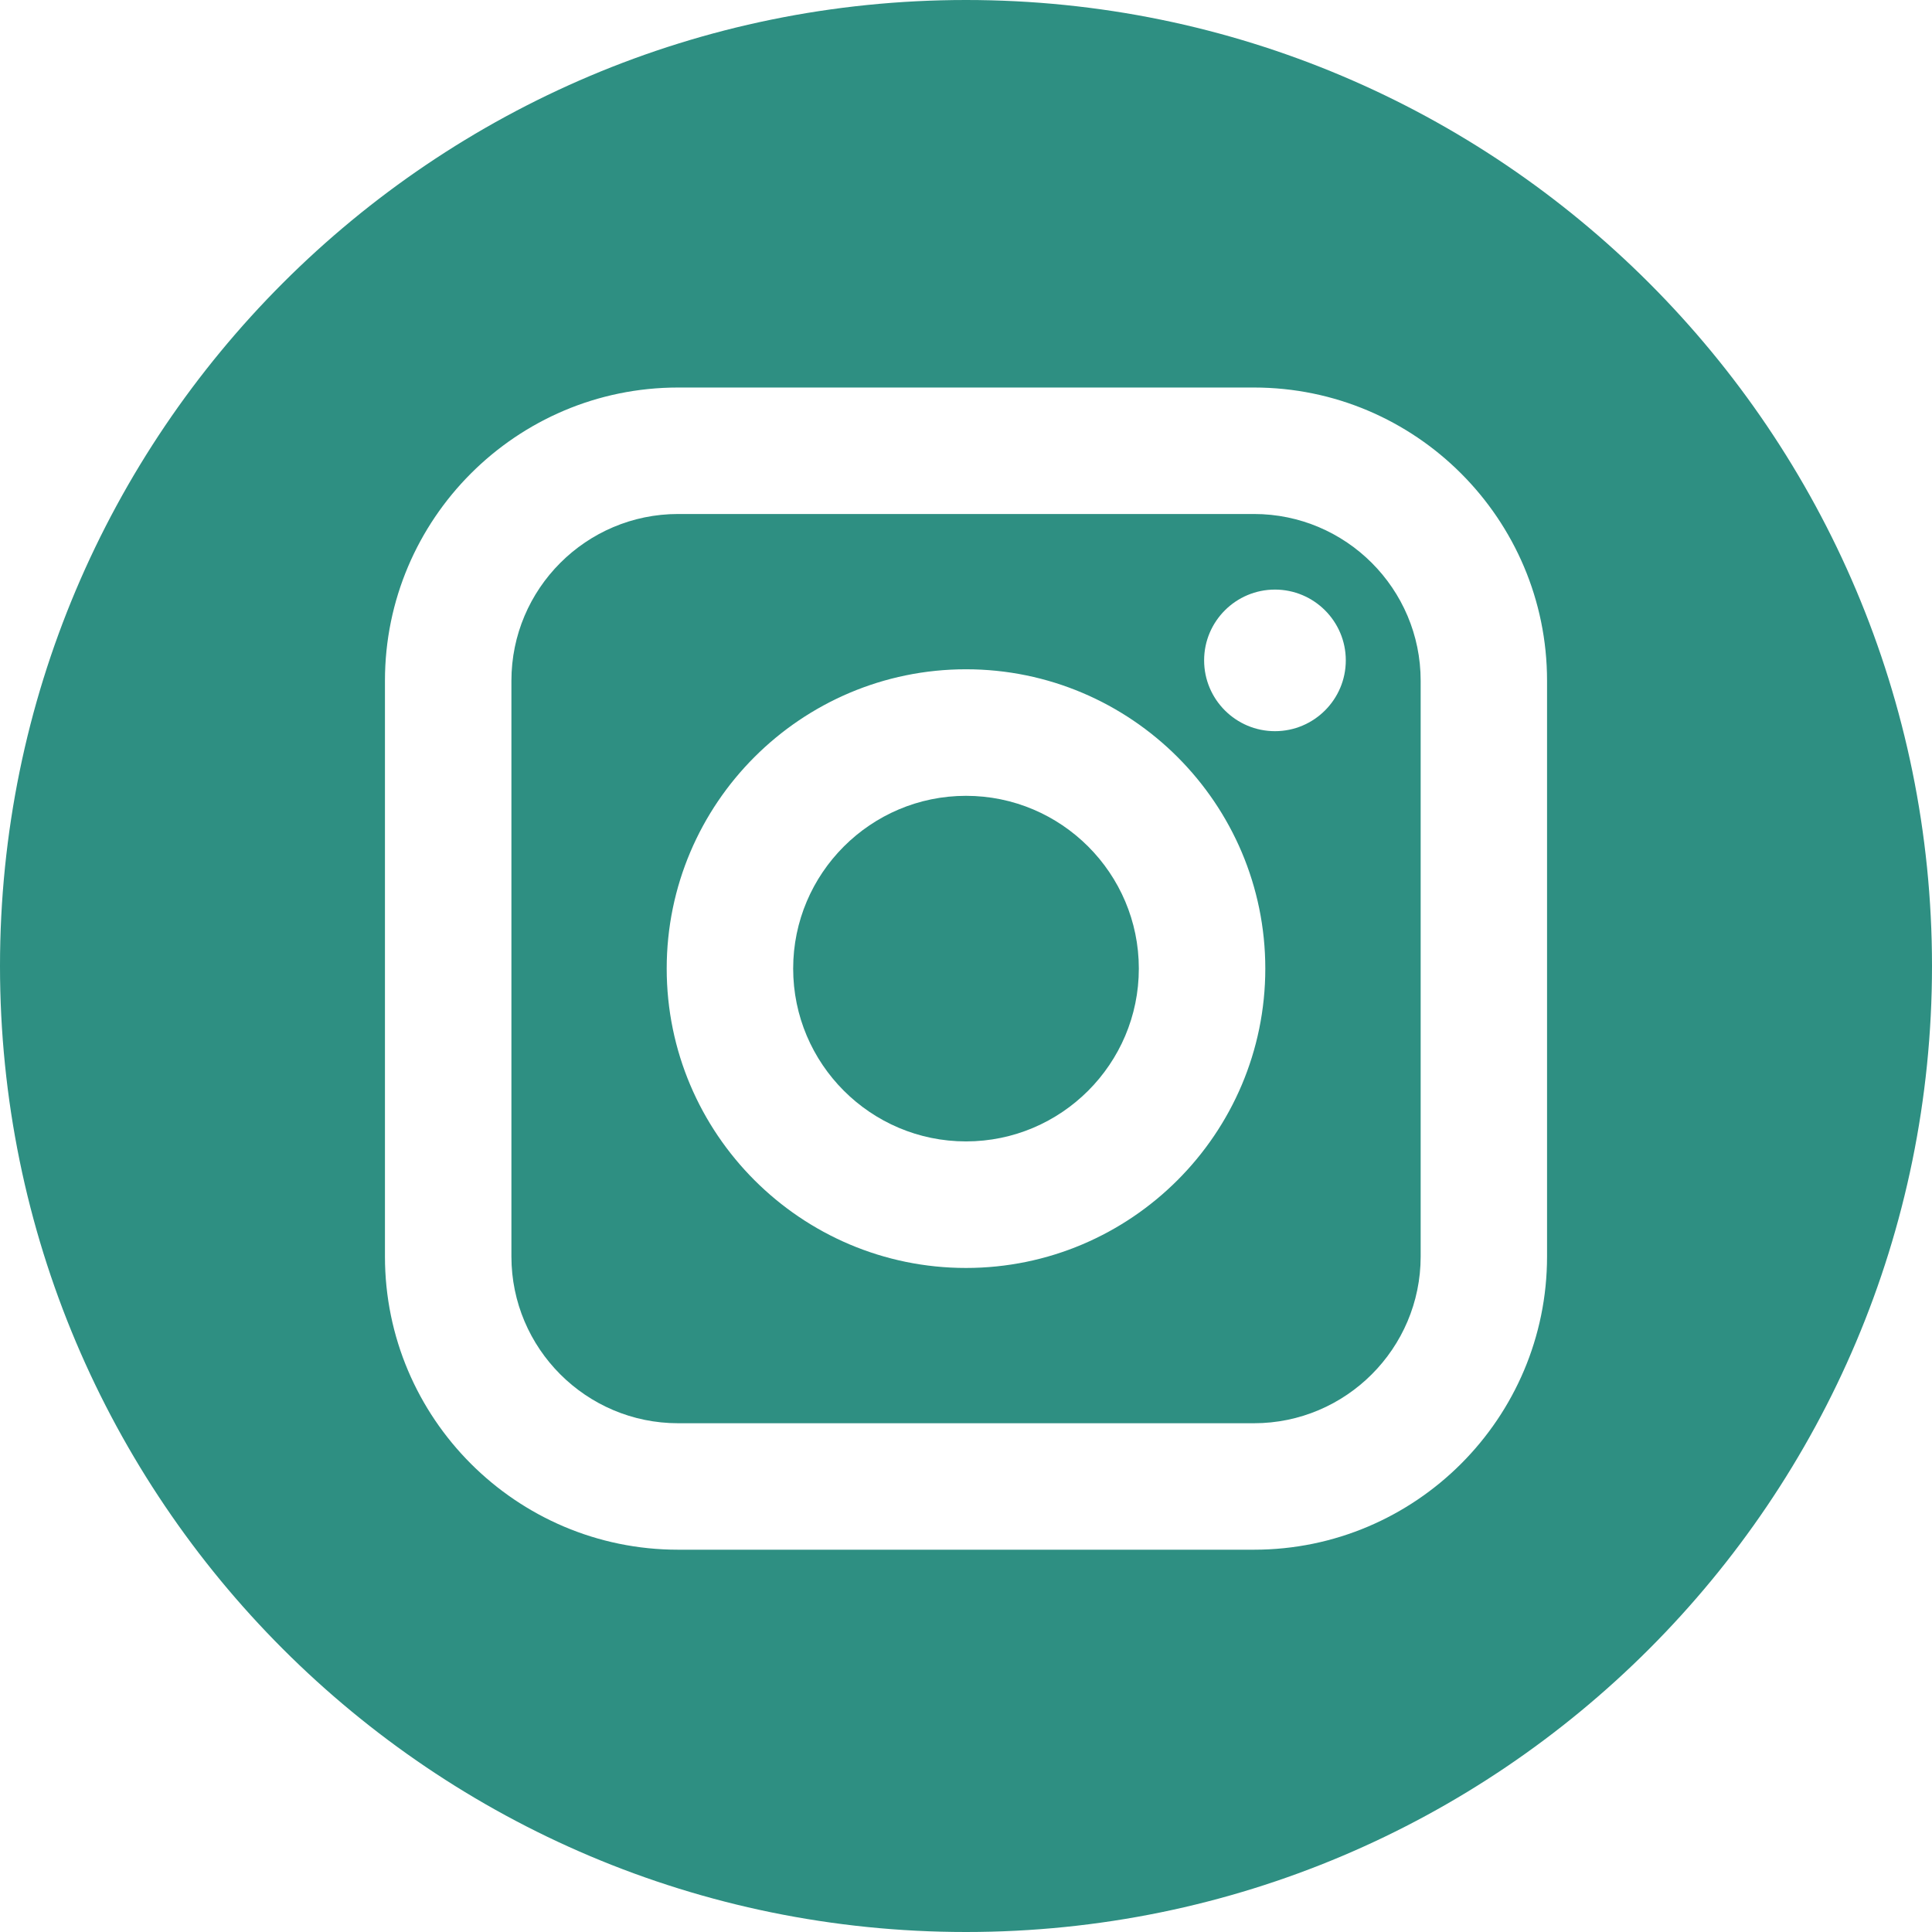 <svg width="24" height="24" viewBox="0 0 24 24" fill="none" xmlns="http://www.w3.org/2000/svg">
<path d="M15.577 6.385H8.424C7.282 6.385 6.353 7.314 6.353 8.456V15.609C6.353 16.751 7.282 17.68 8.424 17.68H15.577C16.718 17.68 17.648 16.751 17.648 15.609V8.456C17.648 7.314 16.719 6.385 15.577 6.385ZM12 15.751C9.95 15.751 8.282 14.083 8.282 12.032C8.282 9.982 9.95 8.314 12 8.314C14.05 8.314 15.718 9.982 15.718 12.032C15.718 14.082 14.05 15.751 12 15.751ZM15.838 9.083C15.353 9.083 14.958 8.689 14.958 8.203C14.958 7.718 15.353 7.324 15.838 7.324C16.323 7.324 16.718 7.718 16.718 8.203C16.718 8.689 16.323 9.083 15.838 9.083Z" fill="#2E8F82"/>
<path d="M12 9.886C10.816 9.886 9.853 10.849 9.853 12.032C9.853 13.216 10.816 14.179 12 14.179C13.184 14.179 14.147 13.216 14.147 12.032C14.147 10.849 13.184 9.886 12 9.886Z" fill="#2E8F82"/>
<path d="M12 0C5.373 0 0 5.373 0 12C0 18.627 5.373 24 12 24C18.627 24 24 18.627 24 12C24 5.373 18.627 0 12 0ZM19.218 15.609C19.218 17.617 17.585 19.251 15.577 19.251H8.423C6.415 19.251 4.782 17.617 4.782 15.609V8.456C4.782 6.448 6.415 4.814 8.423 4.814H15.577C17.585 4.814 19.218 6.448 19.218 8.456V15.609Z" fill="#2E8F82"/>
</svg>

